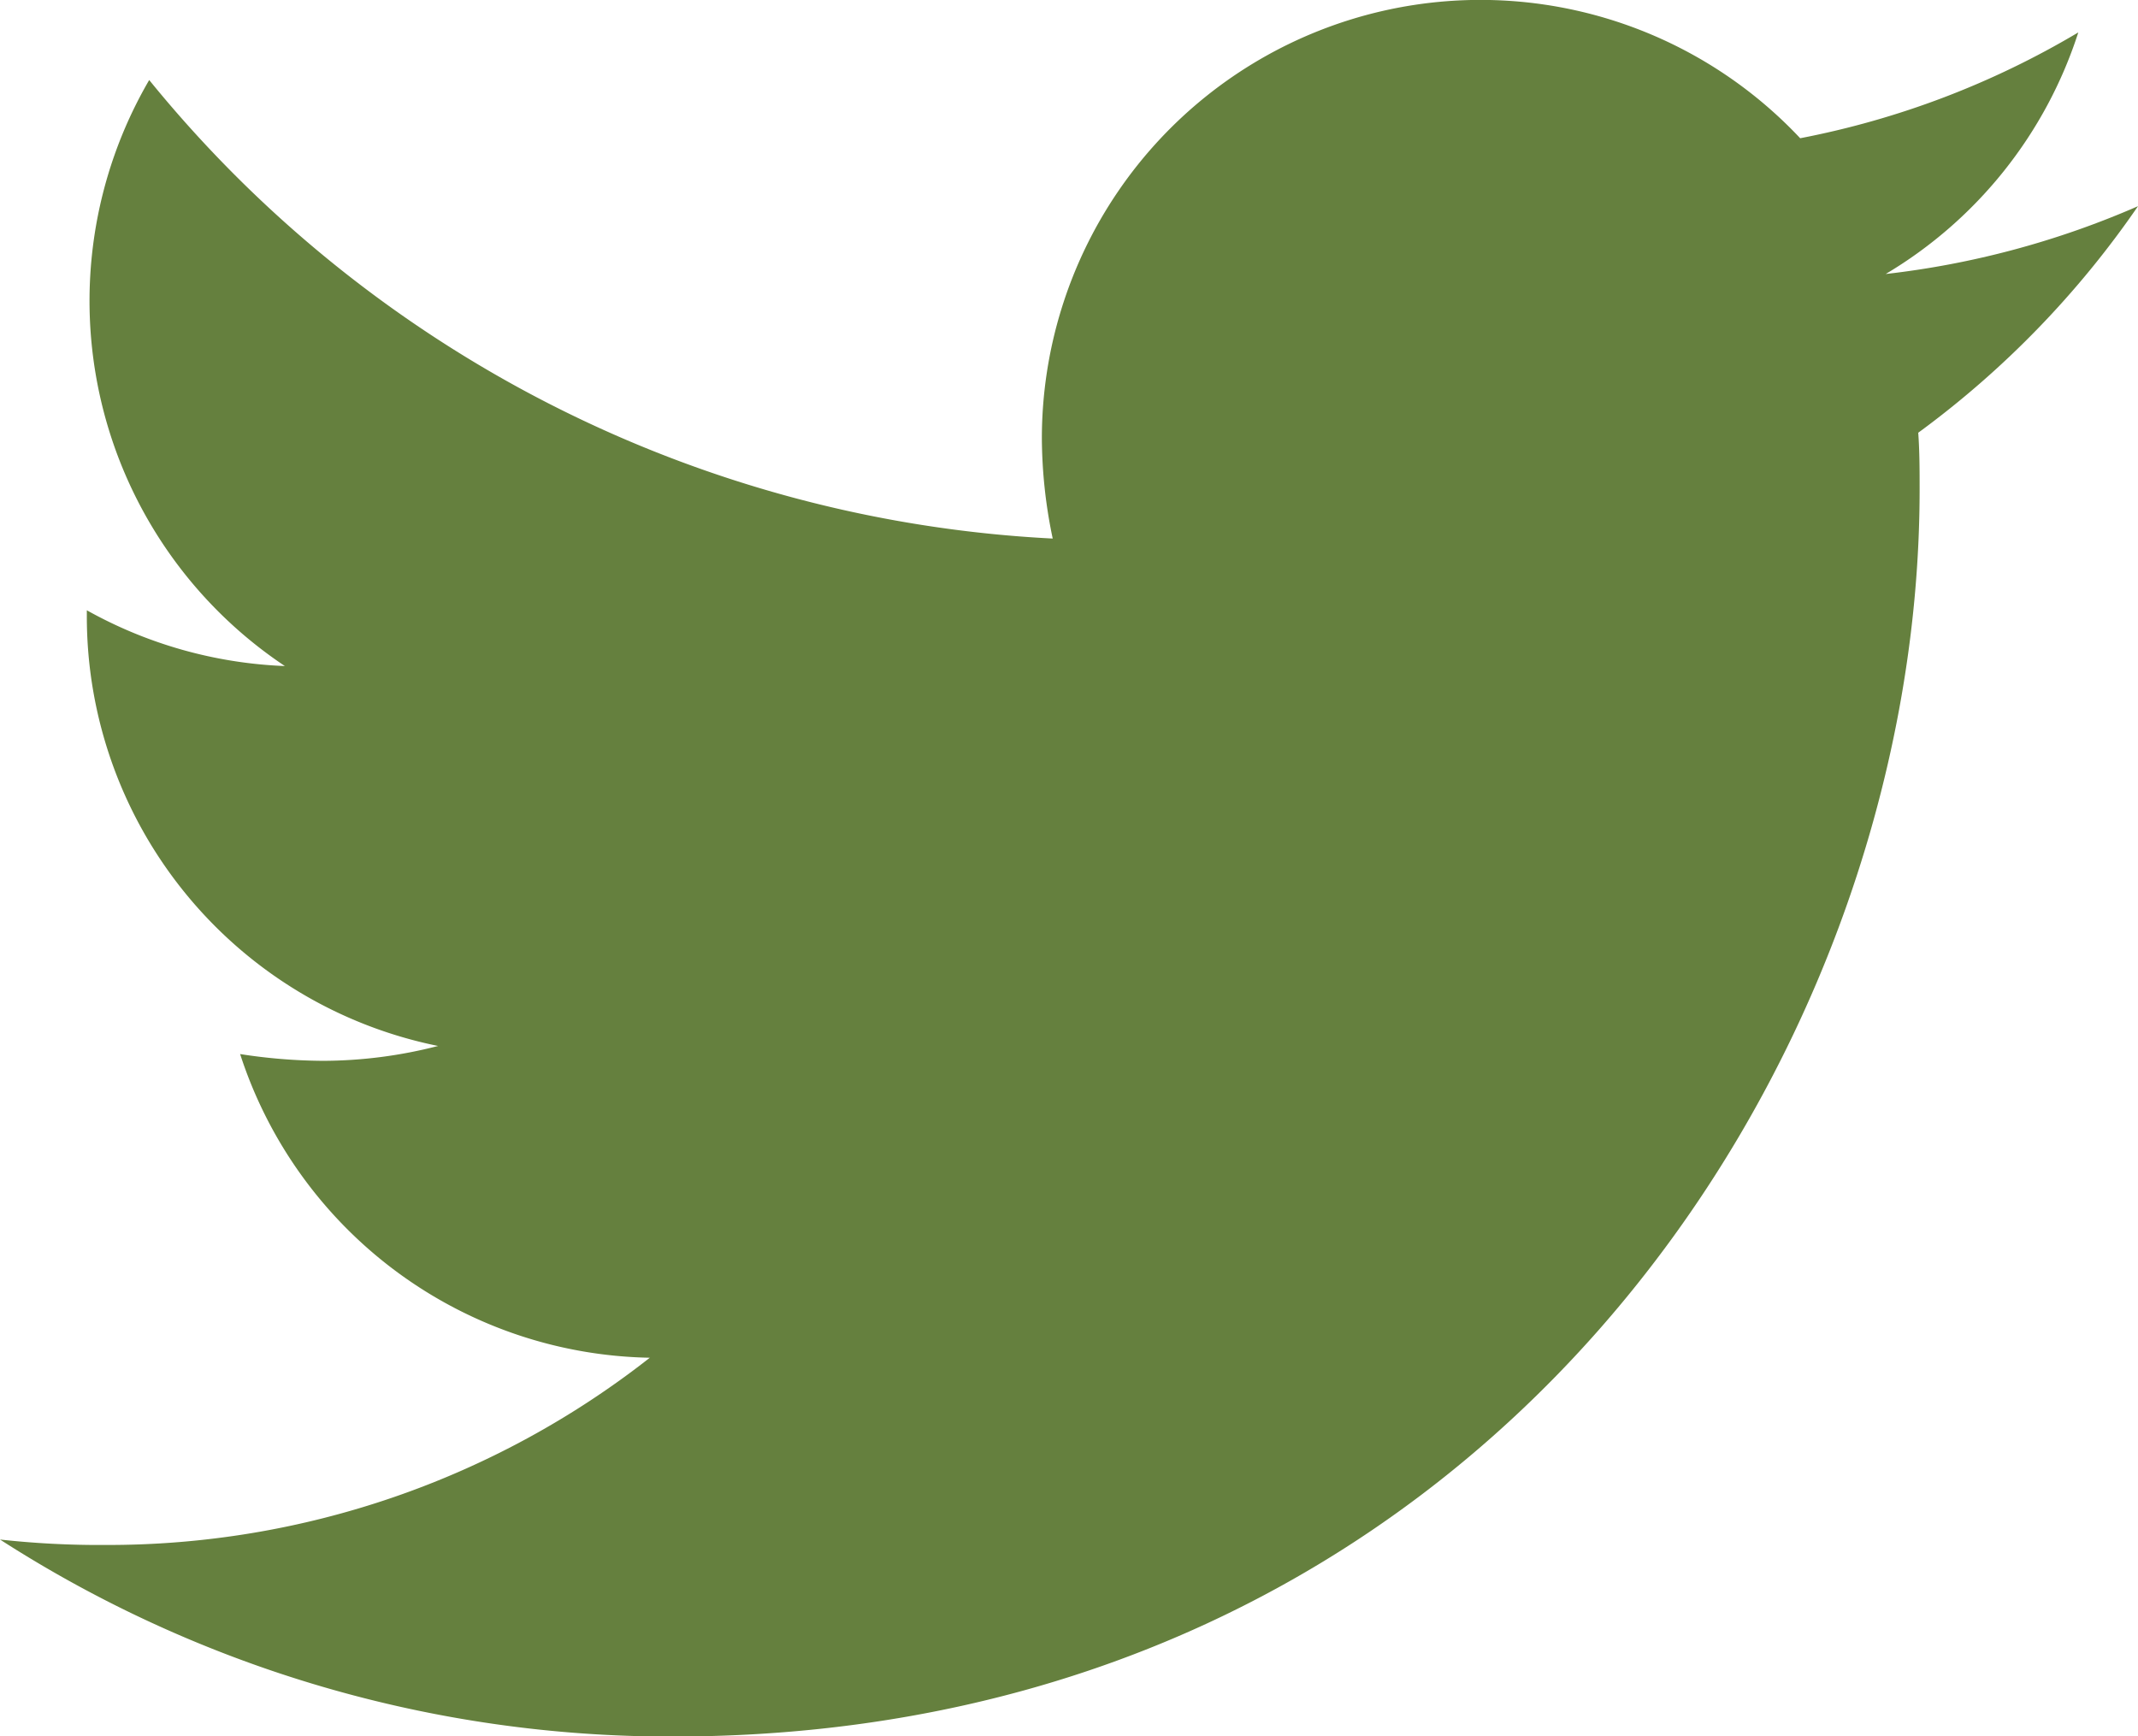 <svg xmlns="http://www.w3.org/2000/svg" width="57.518" height="46.716" viewBox="0 0 57.518 46.716"><path d="M51.606,15.023c.037.511.037,1.022.037,1.533C51.642,32.14,39.781,50.1,18.1,50.1A33.312,33.312,0,0,1,0,44.8a24.386,24.386,0,0,0,2.847.146,23.608,23.608,0,0,0,14.635-5.037A11.809,11.809,0,0,1,6.46,31.739a14.866,14.866,0,0,0,2.226.182,12.468,12.468,0,0,0,3.1-.4A11.79,11.79,0,0,1,2.336,19.95V19.8a11.872,11.872,0,0,0,5.328,1.5A11.806,11.806,0,0,1,4.014,5.534,33.508,33.508,0,0,0,28.321,17.87a13.308,13.308,0,0,1-.292-2.7A11.8,11.8,0,0,1,48.43,7.1a23.209,23.209,0,0,0,7.482-2.847,11.757,11.757,0,0,1-5.182,6.5,23.632,23.632,0,0,0,6.788-1.825A25.34,25.34,0,0,1,51.606,15.023Z" transform="translate(0 -3.381)" fill="#65803e"/></svg>